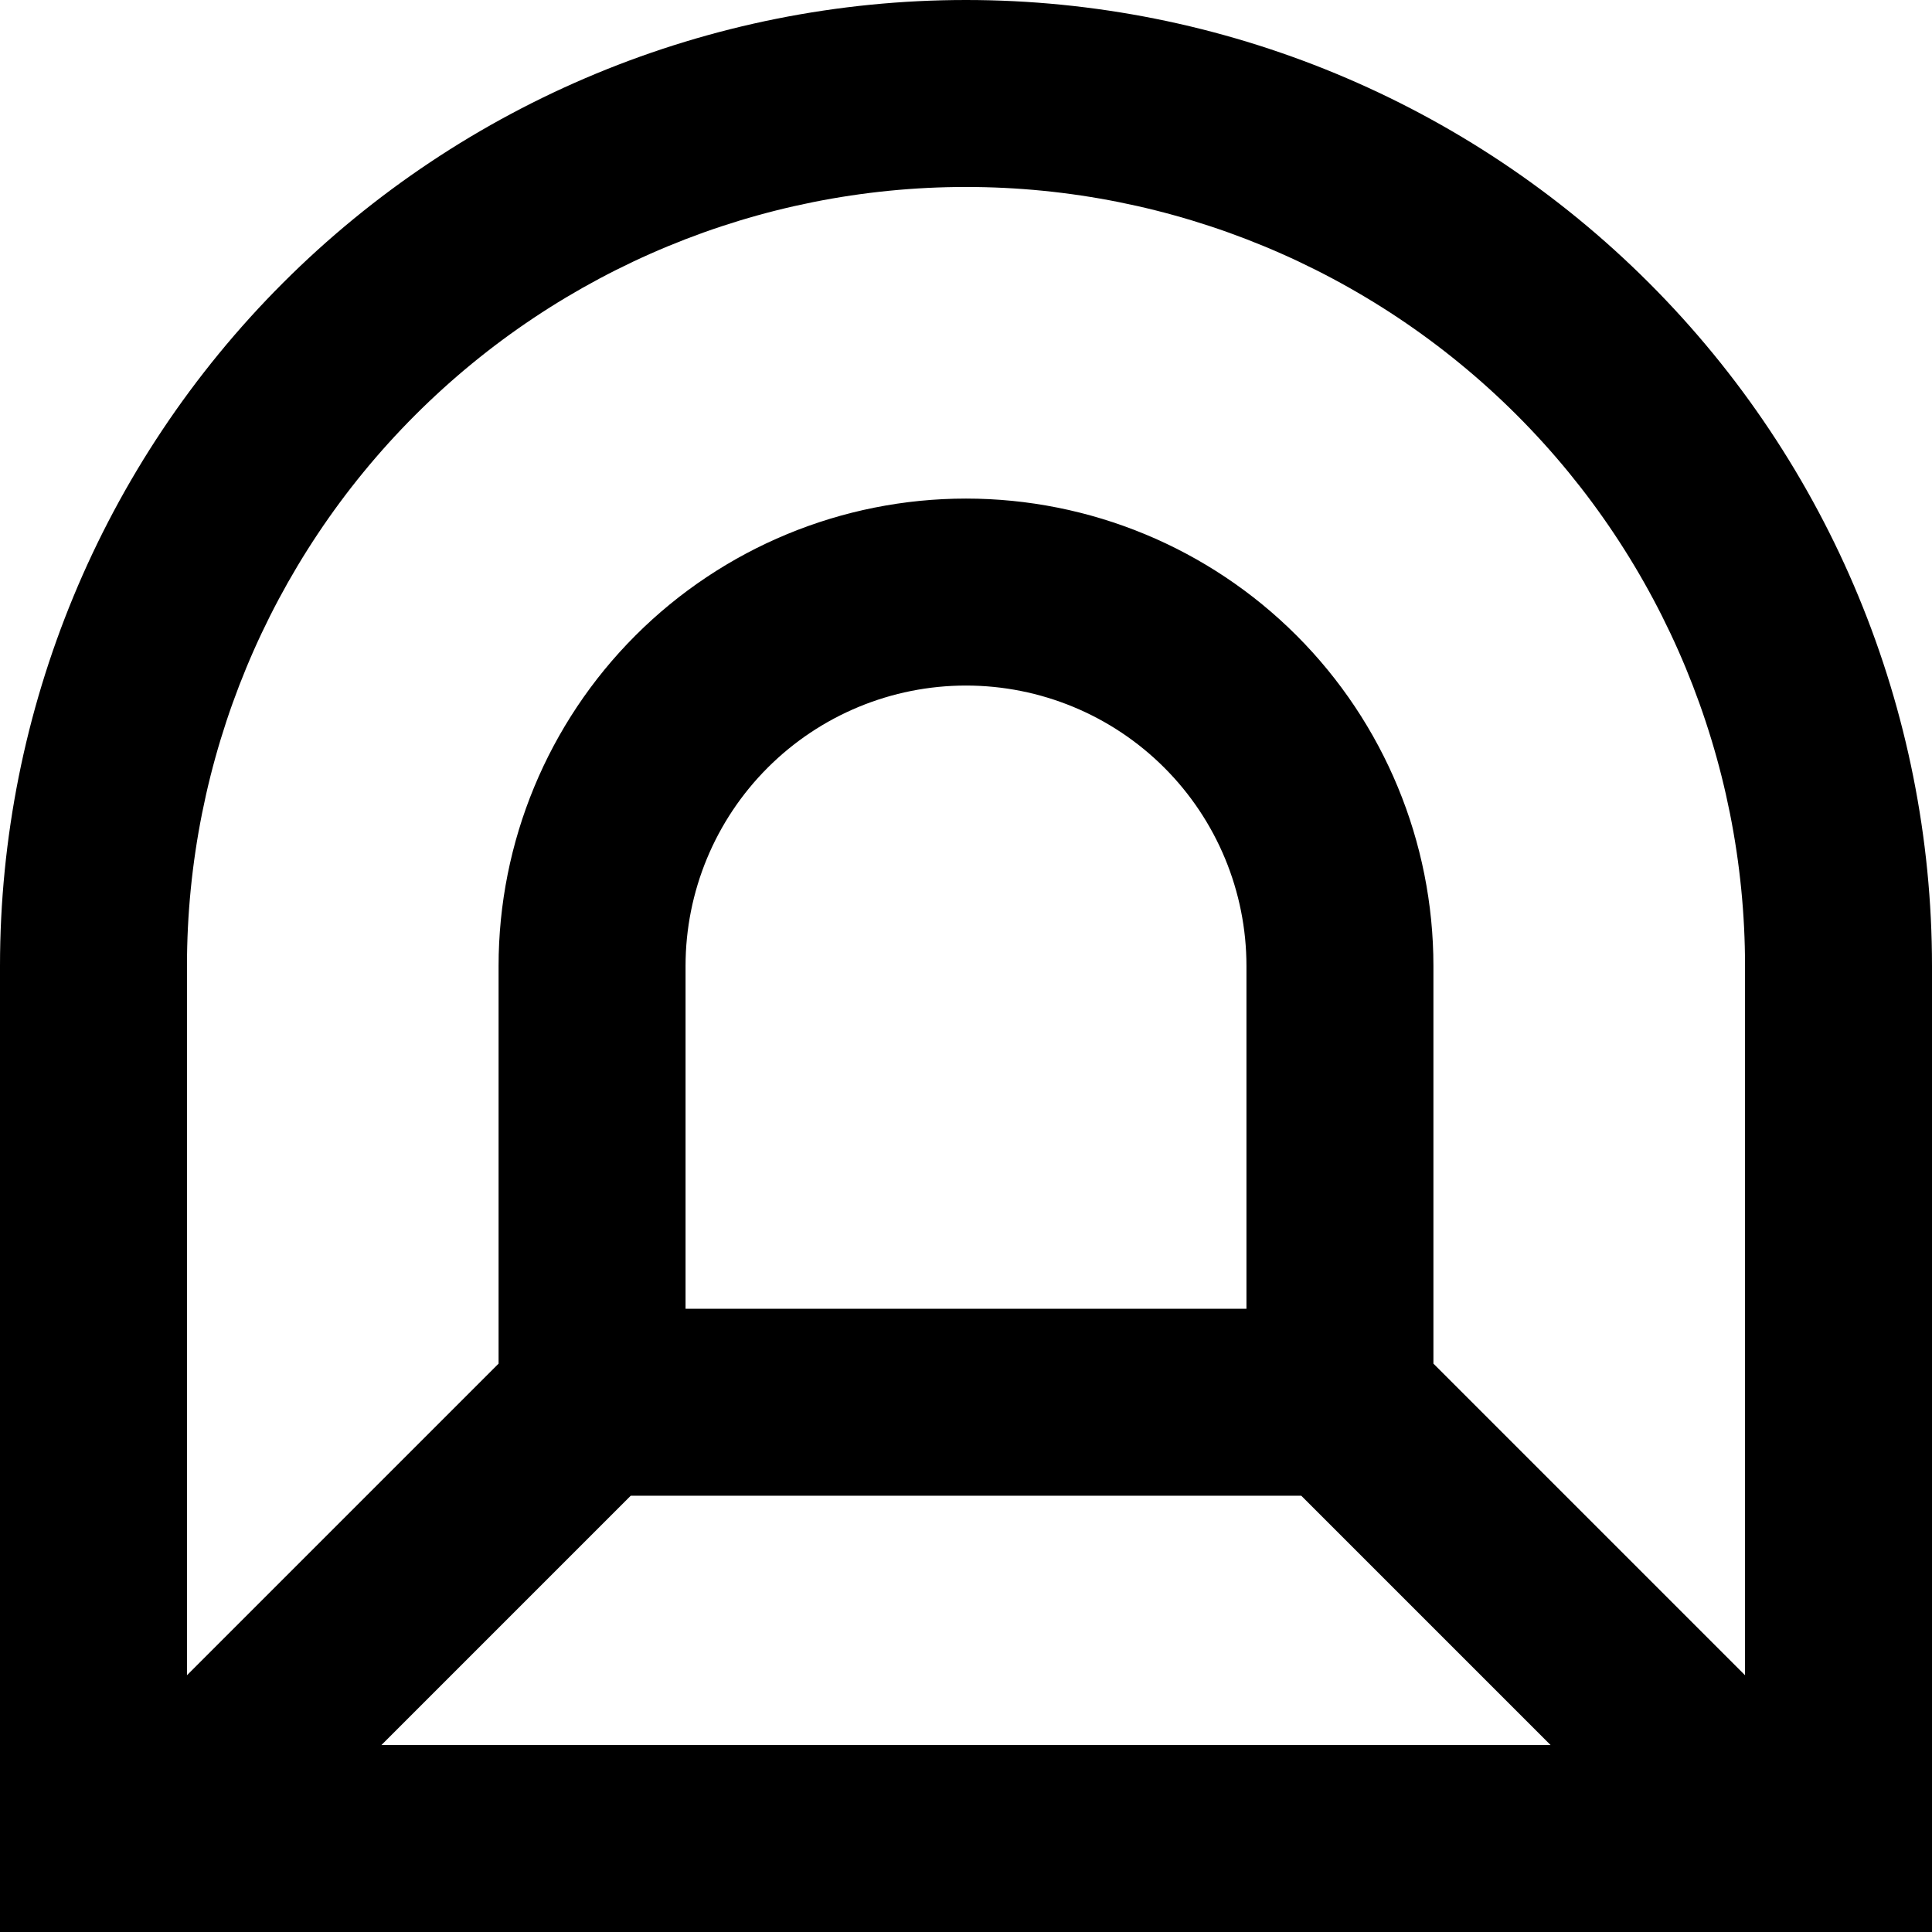 <svg width="62" height="62" viewBox="0 0 62 62" fill="none" xmlns="http://www.w3.org/2000/svg">
<path d="M62 31C62 22.778 58.734 14.893 52.92 9.08C47.107 3.266 39.222 0 31 0C22.778 0 14.893 3.266 9.08 9.08C3.266 14.893 0 22.778 0 31V62H62V31ZM31 6C37.63 6 43.989 8.634 48.678 13.322C53.366 18.011 56 24.37 56 31V53.76L46 43.76V31C46 27.022 44.42 23.206 41.607 20.393C38.794 17.58 34.978 16 31 16C27.022 16 23.206 17.58 20.393 20.393C17.58 23.206 16 27.022 16 31V43.76L6 53.76V31C6 24.37 8.634 18.011 13.322 13.322C18.011 8.634 24.37 6 31 6ZM20.24 48H41.76L49.76 56H12.24L20.24 48ZM22 42V31C22 28.613 22.948 26.324 24.636 24.636C26.324 22.948 28.613 22 31 22C33.387 22 35.676 22.948 37.364 24.636C39.052 26.324 40 28.613 40 31V42H22Z" fill="black"/>
</svg>
